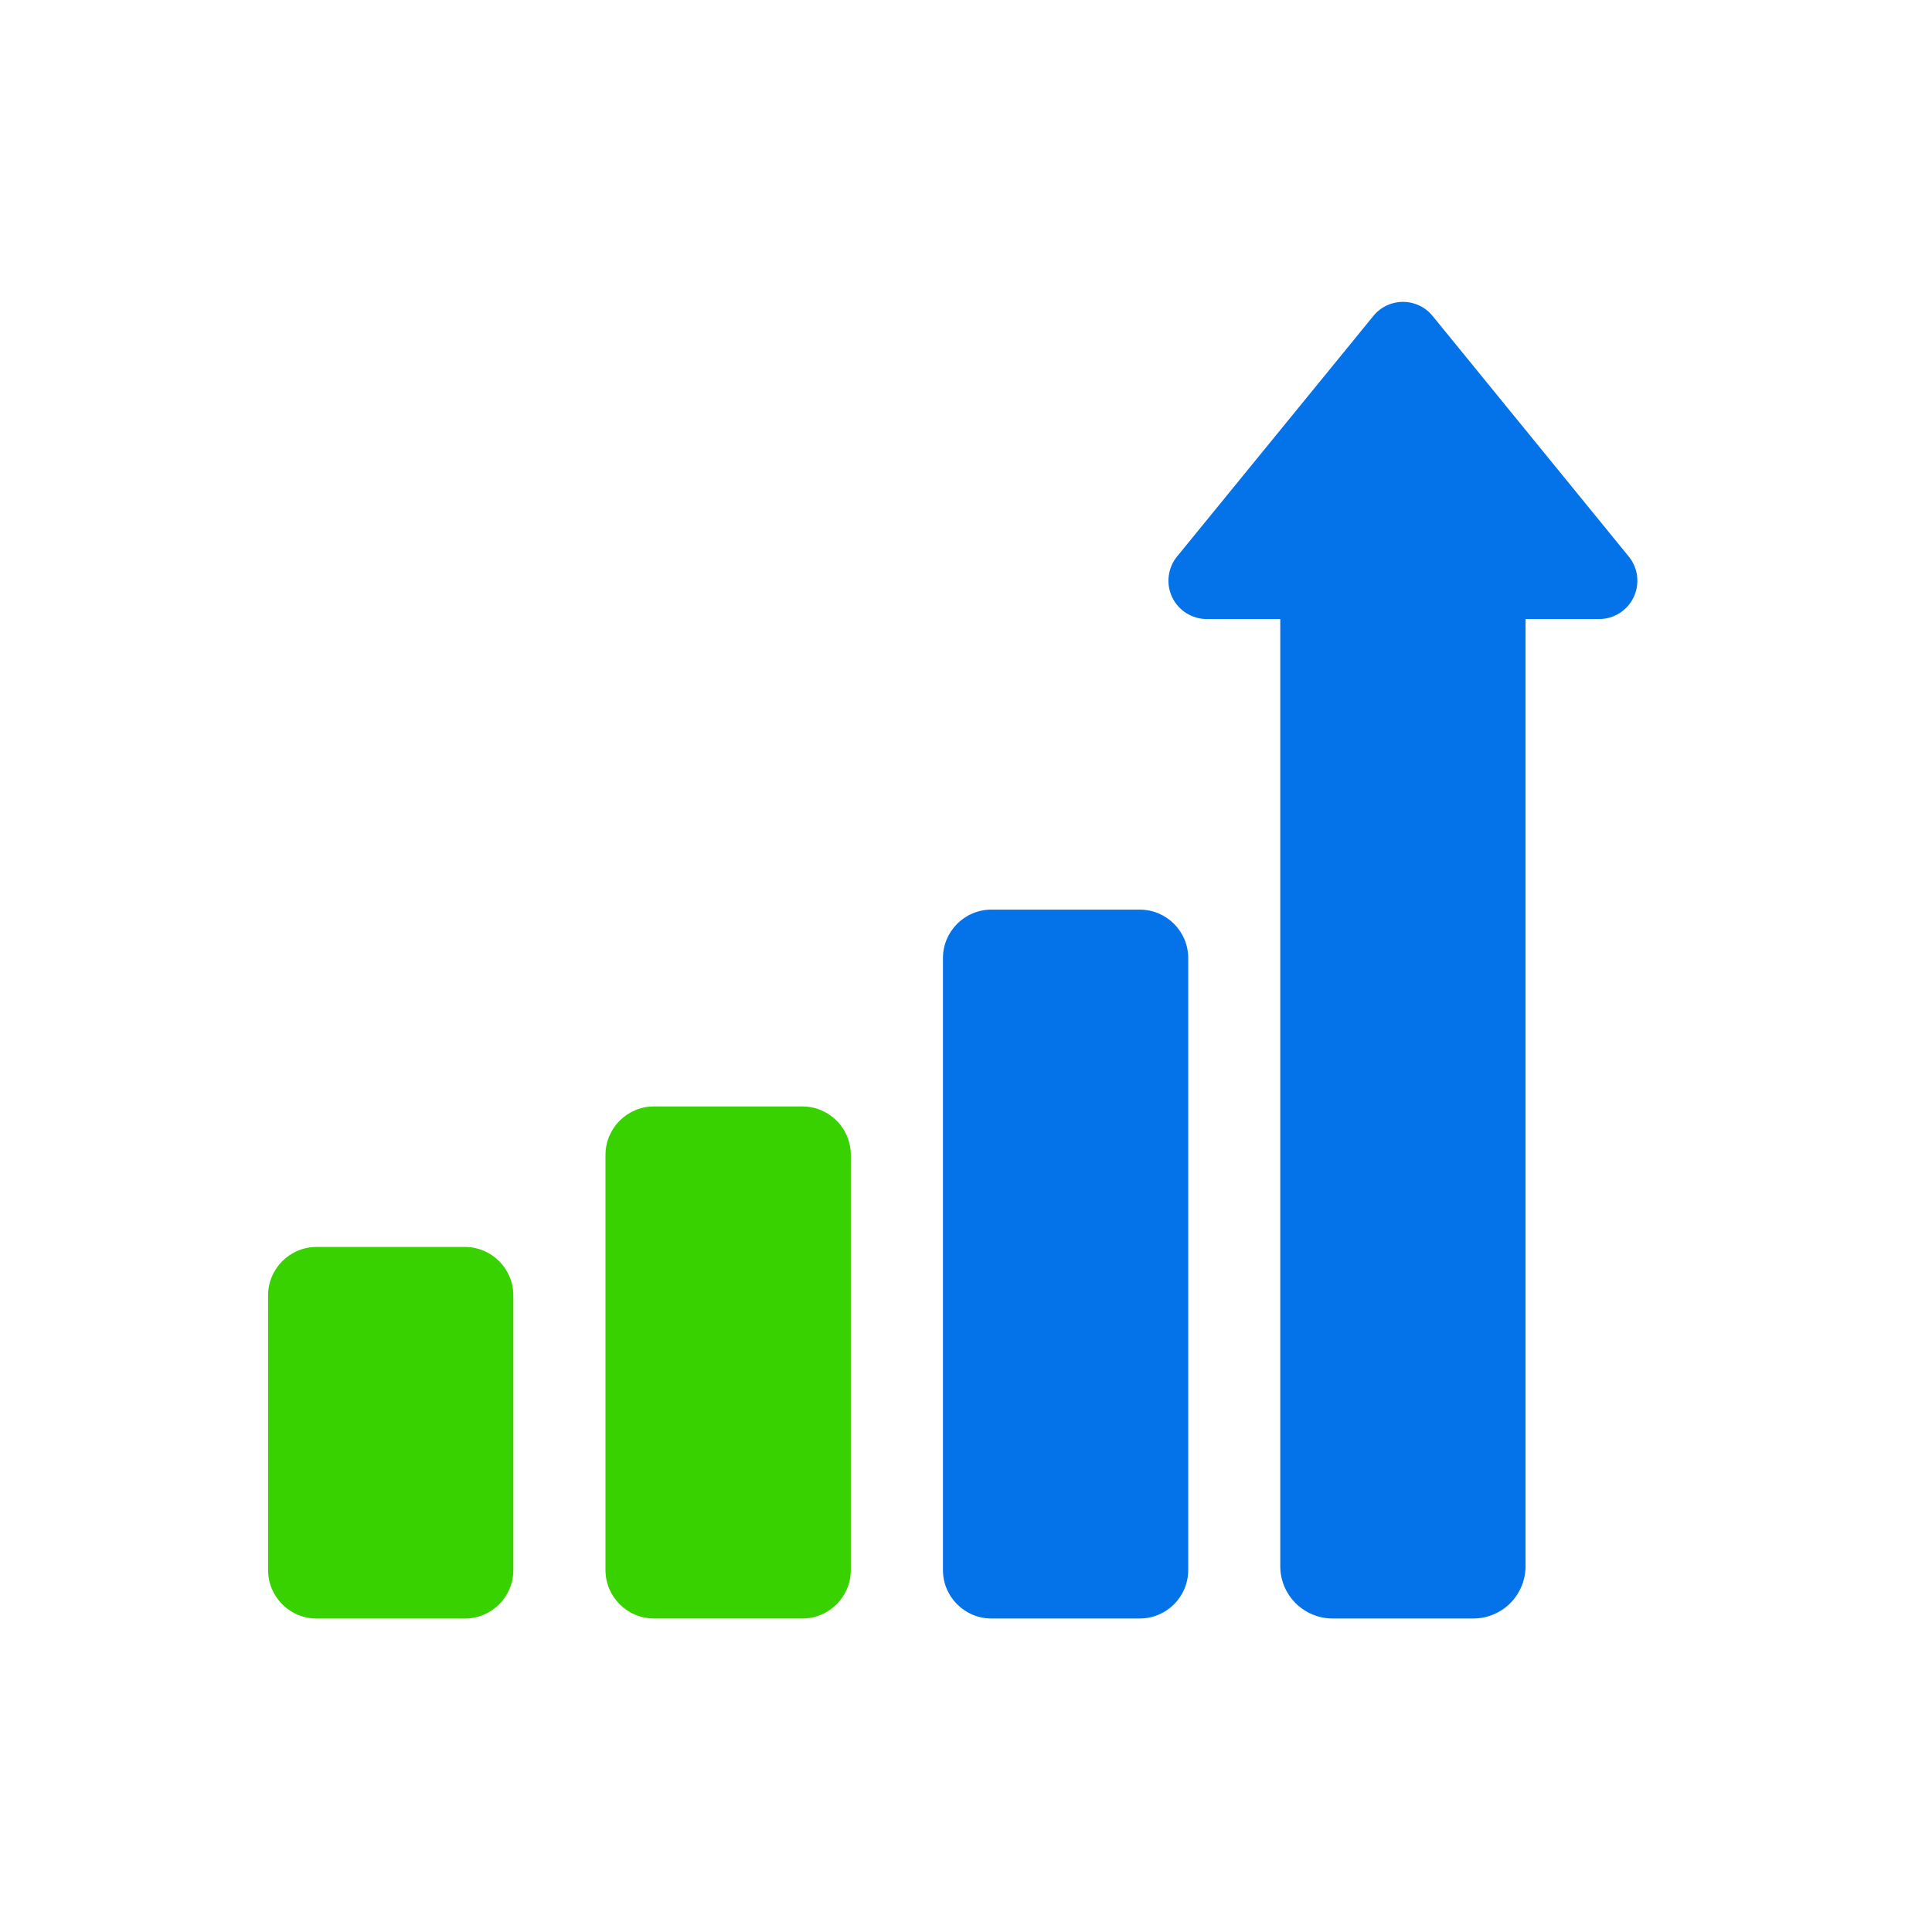 <?xml version="1.0" encoding="UTF-8"?> <svg xmlns="http://www.w3.org/2000/svg" width="45" height="45" viewBox="0 0 45 45" fill="none"><path d="M10.828 29.044H7.373C6.75 29.044 6.244 29.55 6.244 30.174V36.569C6.244 37.193 6.75 37.699 7.373 37.699H10.828C11.451 37.699 11.957 37.193 11.957 36.569V30.174C11.957 29.55 11.451 29.044 10.828 29.044Z" fill="#38D200"></path><path d="M18.687 25.771H15.233C14.609 25.771 14.103 26.277 14.103 26.901V36.569C14.103 37.193 14.609 37.698 15.233 37.698H18.687C19.311 37.698 19.817 37.193 19.817 36.569V26.901C19.817 26.277 19.311 25.771 18.687 25.771Z" fill="#38D200"></path><path d="M26.547 21.187H23.092C22.468 21.187 21.963 21.693 21.963 22.317V36.569C21.963 37.192 22.468 37.698 23.092 37.698H26.547C27.17 37.698 27.676 37.192 27.676 36.569V22.317C27.676 21.693 27.17 21.187 26.547 21.187Z" fill="#0473EA"></path><path d="M37.936 12.962L33.37 7.362C33.286 7.258 33.181 7.175 33.061 7.118C32.941 7.061 32.81 7.031 32.678 7.031C32.545 7.031 32.414 7.061 32.294 7.118C32.175 7.175 32.069 7.258 31.986 7.362L27.416 12.962C27.31 13.093 27.242 13.251 27.222 13.419C27.201 13.587 27.229 13.757 27.301 13.909C27.374 14.062 27.488 14.191 27.631 14.281C27.774 14.371 27.939 14.419 28.108 14.419H29.82V36.481C29.82 36.804 29.949 37.114 30.178 37.342C30.407 37.57 30.717 37.698 31.04 37.698H34.313C34.473 37.699 34.632 37.667 34.779 37.606C34.927 37.545 35.062 37.456 35.175 37.343C35.288 37.23 35.378 37.095 35.44 36.947C35.501 36.8 35.533 36.641 35.533 36.481V14.419H37.247C37.416 14.419 37.581 14.37 37.724 14.28C37.866 14.19 37.98 14.061 38.052 13.908C38.124 13.755 38.151 13.586 38.131 13.418C38.111 13.251 38.043 13.092 37.936 12.962Z" fill="#0473EA"></path></svg> 
